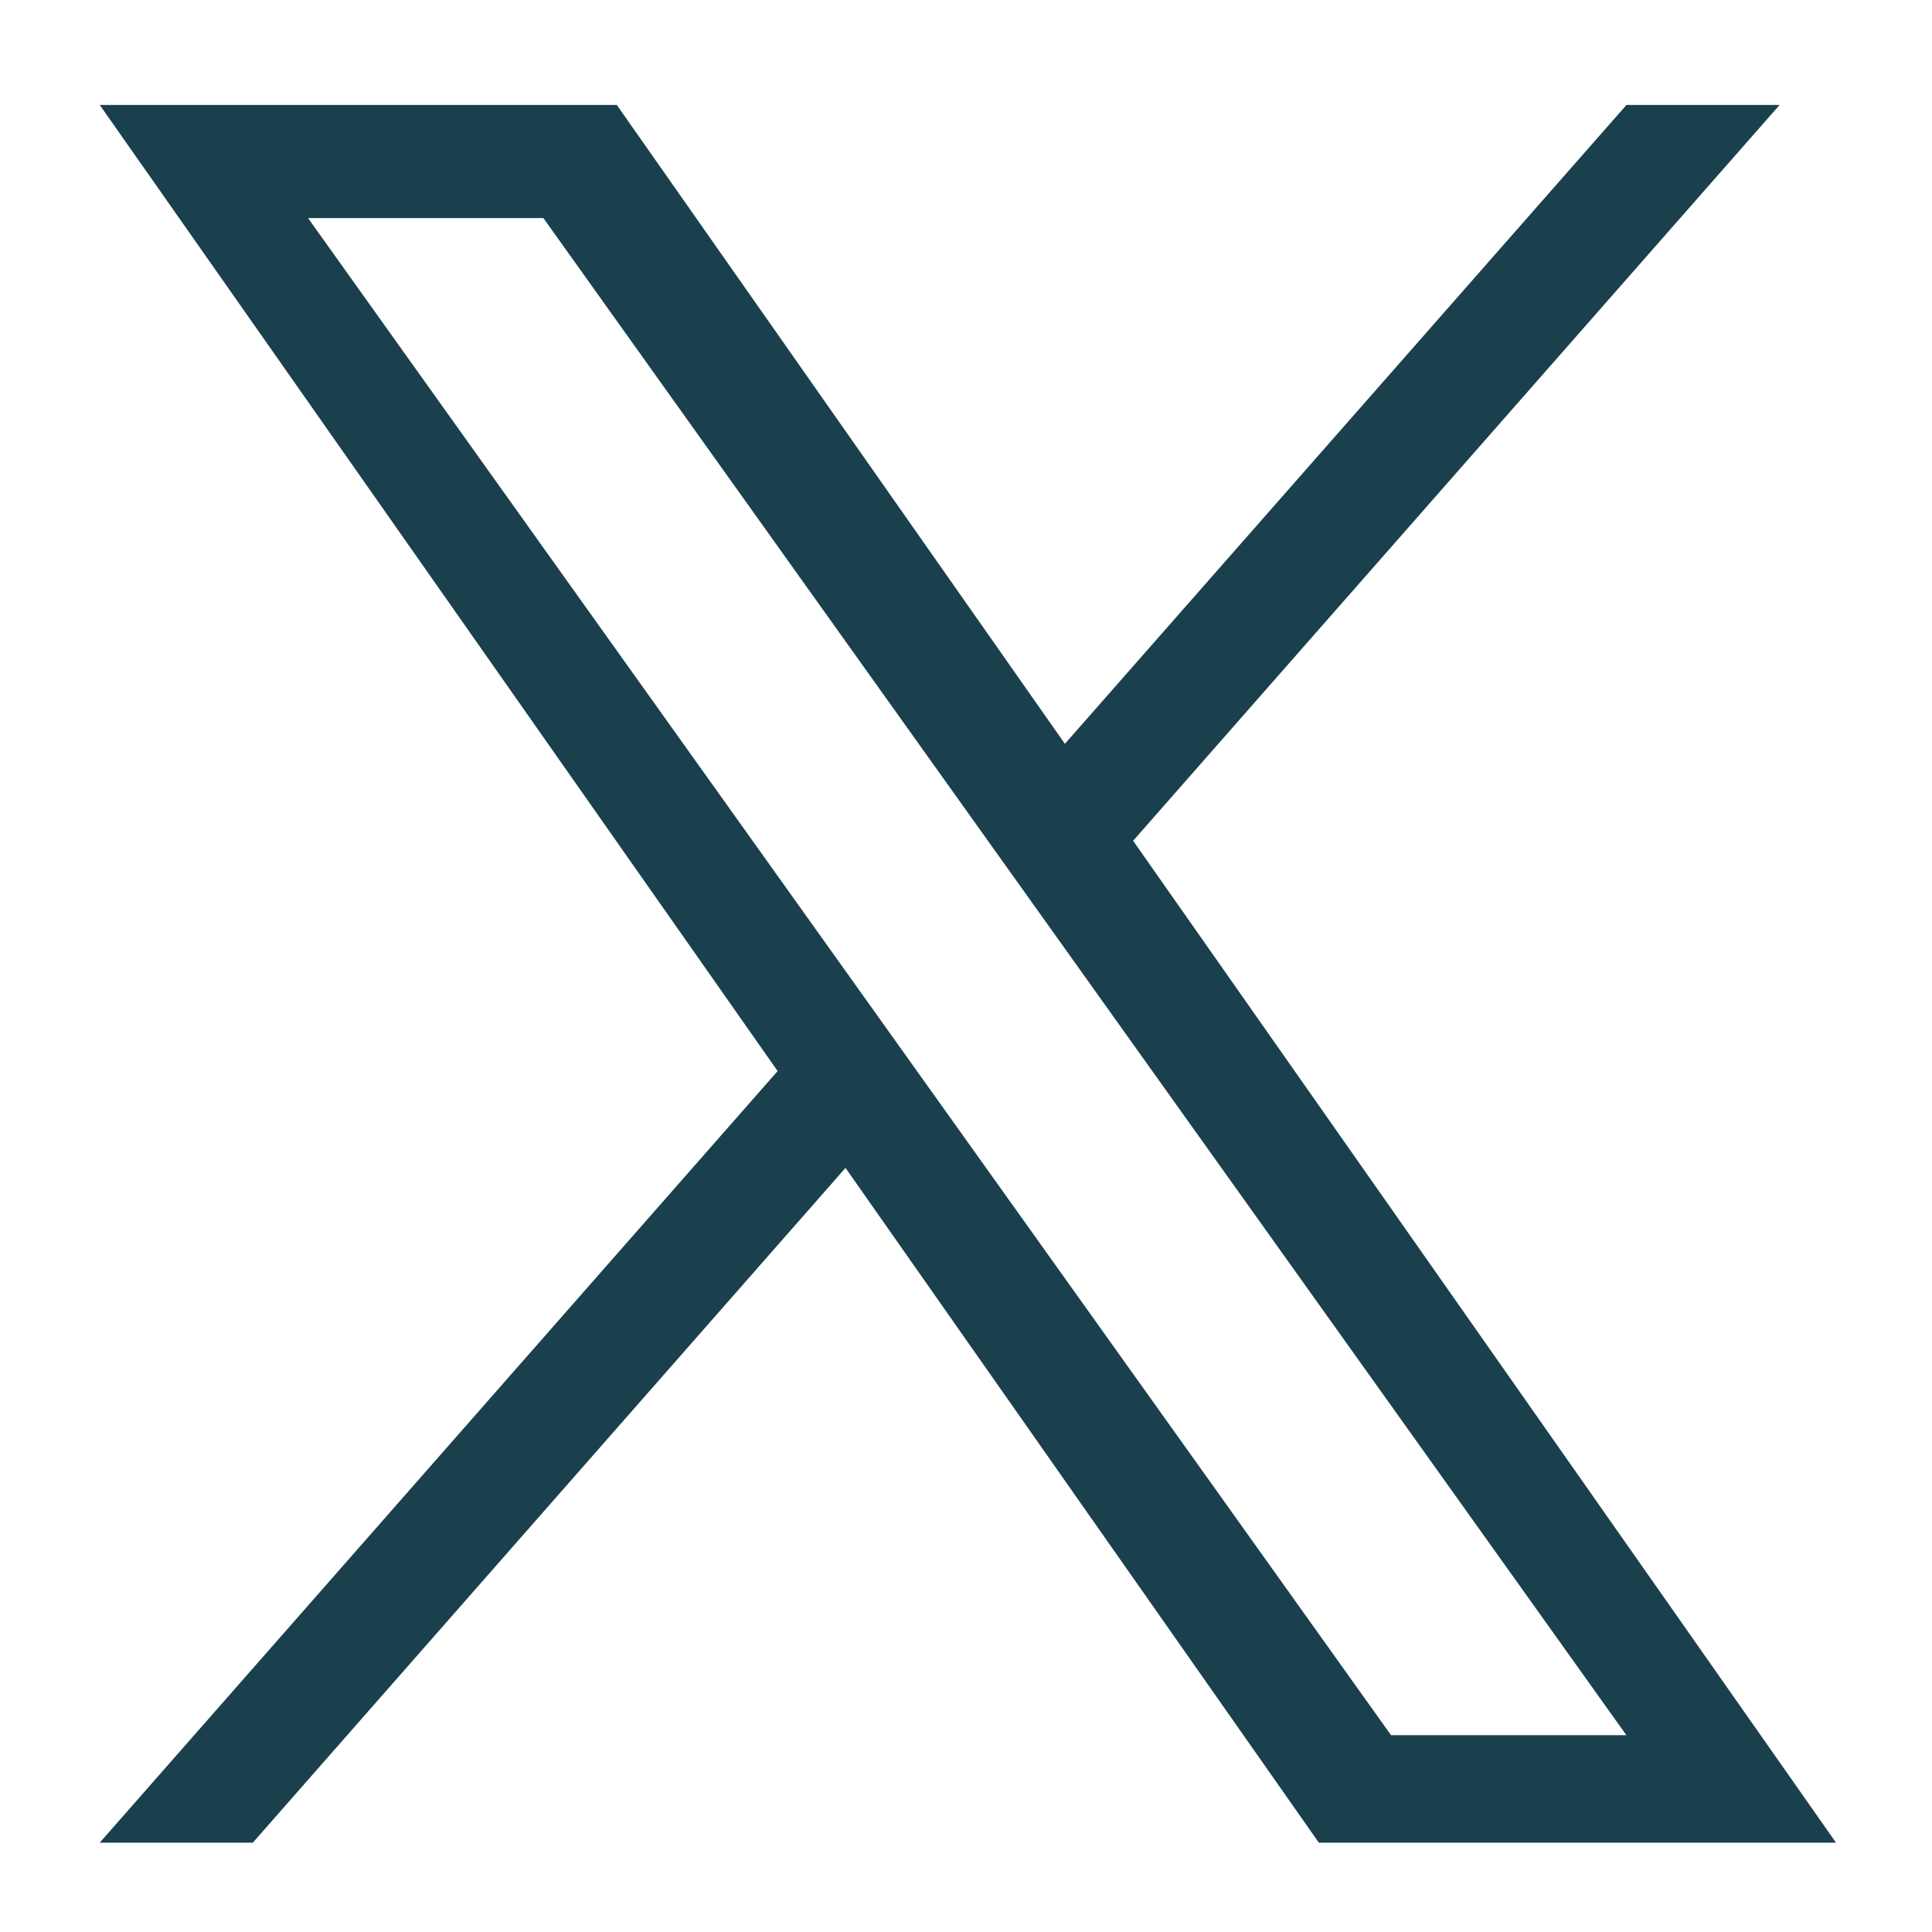 <svg width="16" height="16" viewBox="0 0 16 16" fill="none" xmlns="http://www.w3.org/2000/svg">
<g clip-path="url(#clip0_1395_1605)">
<path d="M9.384 6.963L14.738 0.869H13.47L8.819 6.16L5.108 0.869H0.826L6.44 8.87L0.826 15.26H2.094L7.002 9.672L10.922 15.26H15.205M2.551 1.806H4.5L13.469 14.37H11.52" fill="#1A404D"/>
</g>
<defs>
<clipPath id="clip0_1395_1605">
<rect width="14.379" height="14.391" fill="white" transform="translate(0.826 0.869)"/>
</clipPath>
</defs>
</svg>
